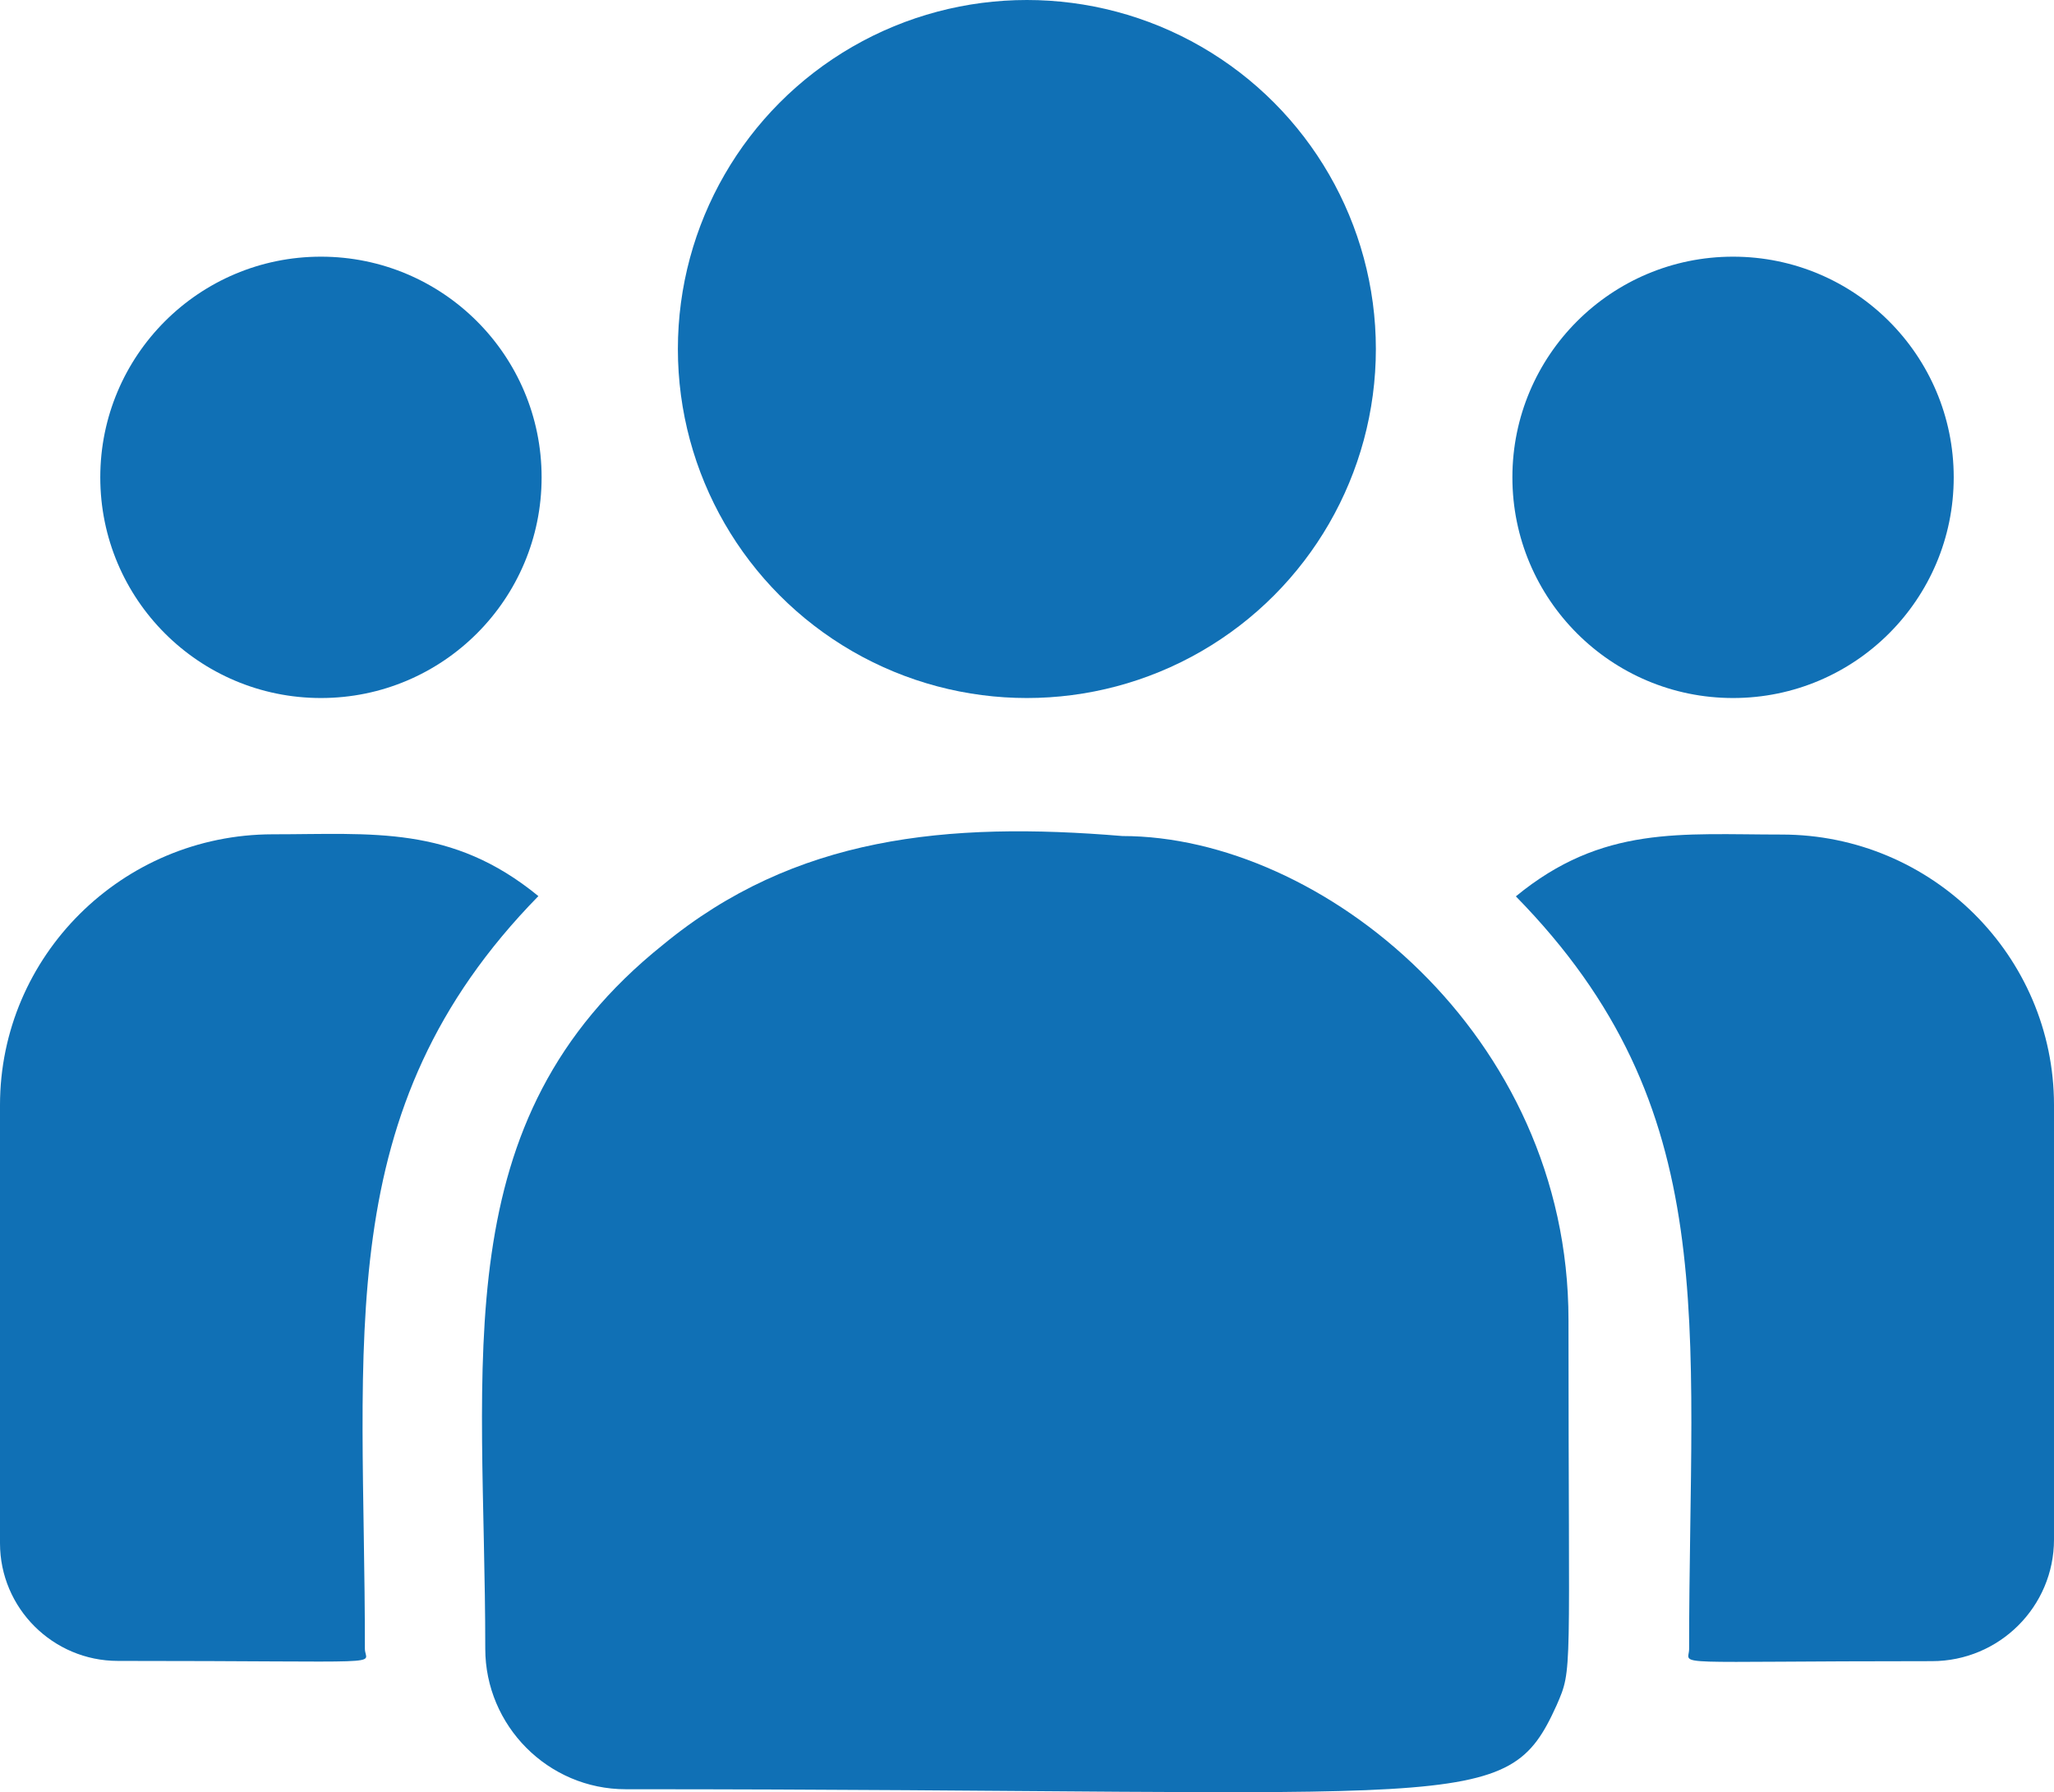 <?xml version="1.0" encoding="utf-8"?>
<!-- Generator: Adobe Illustrator 28.3.0, SVG Export Plug-In . SVG Version: 6.00 Build 0)  -->
<svg version="1.1" id="Capa_1" xmlns="http://www.w3.org/2000/svg" xmlns:xlink="http://www.w3.org/1999/xlink" x="0px" y="0px"
	 viewBox="0 0 82.75 72.2" style="enable-background:new 0 0 82.75 72.2;" xml:space="preserve">
<style type="text/css">
	.st0{fill:#1070B5;}
</style>
<g>
	<circle class="st0" cx="41.37" cy="14.06" r="14.06"/>
	<circle class="st0" cx="69.82" cy="19.23" r="8.89"/>
	<circle class="st0" cx="12.93" cy="19.23" r="8.89"/>
	<path class="st0" d="M21.69,36.1c-3.5-2.87-6.67-2.49-10.71-2.49C4.92,33.62,0,38.51,0,44.52v17.65c0,2.61,2.13,4.74,4.75,4.74
		c11.32,0,9.95,0.2,9.95-0.49C14.71,53.92,13.23,44.74,21.69,36.1z"/>
	<path class="st0" d="M45.22,33.68c-7.07-0.59-13.21,0.01-18.51,4.38c-8.87,7.1-7.16,16.66-7.16,28.36c0,3.09,2.52,5.66,5.66,5.66
		c34.12,0,35.47,1.1,37.5-3.38c0.66-1.52,0.48-1.03,0.48-15.53C63.19,41.66,53.23,33.68,45.22,33.68L45.22,33.68z"/>
	<path class="st0" d="M71.78,33.62c-4.07,0-7.22-0.38-10.71,2.49c8.4,8.57,6.98,17.12,6.98,30.32c0,0.7-1.13,0.49,9.78,0.49
		c2.72,0,4.92-2.2,4.92-4.9V44.52C82.75,38.51,77.83,33.62,71.78,33.62z"/>
</g>
</svg>

